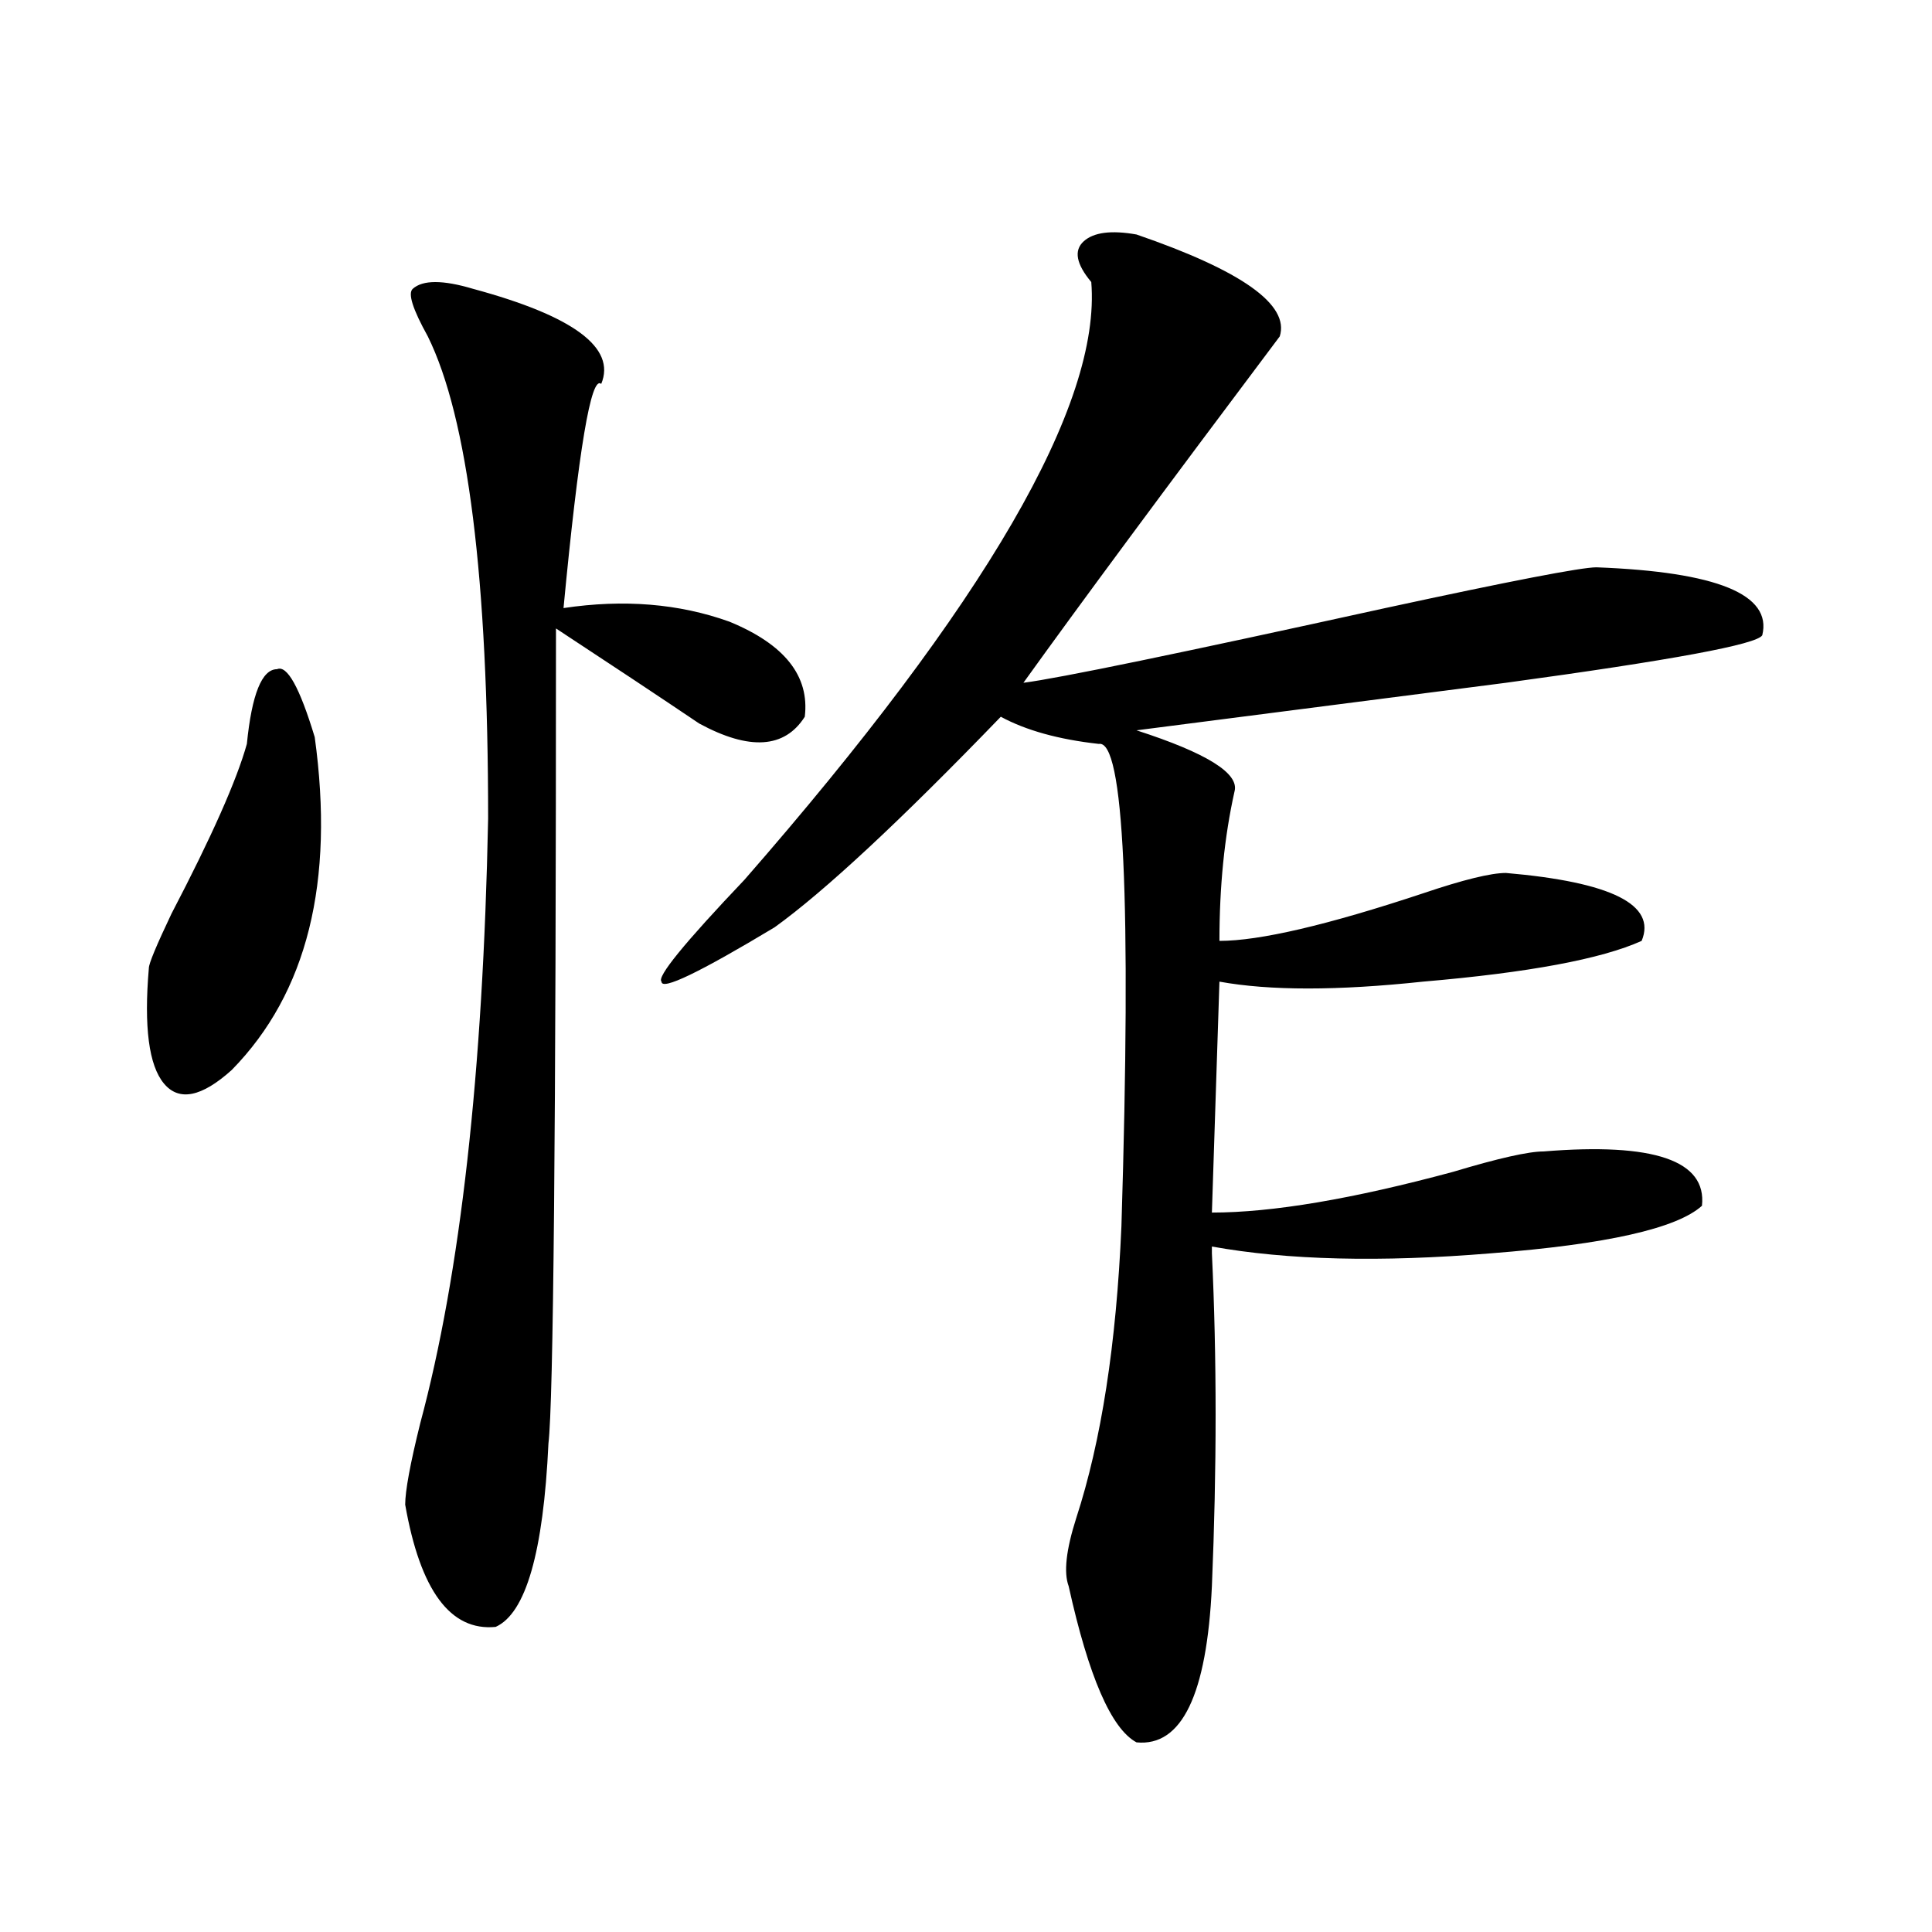 <?xml version="1.0" encoding="utf-8"?>
<!-- Generator: Adobe Illustrator 16.0.0, SVG Export Plug-In . SVG Version: 6.00 Build 0)  -->
<!DOCTYPE svg PUBLIC "-//W3C//DTD SVG 1.1//EN" "http://www.w3.org/Graphics/SVG/1.1/DTD/svg11.dtd">
<svg version="1.1" id="图层_1" xmlns="http://www.w3.org/2000/svg" xmlns:xlink="http://www.w3.org/1999/xlink" x="0px" y="0px"
	 width="1000px" height="1000px" viewBox="0 0 1000 1000" enable-background="new 0 0 1000 1000" xml:space="preserve">
<path d="M127.778,385.047c2.561-25.763,7.805-38.672,15.609-38.672c5.183-2.308,11.707,9.394,19.512,35.156
	c10.366,75.036-3.902,132.44-42.926,172.266c-15.609,14.063-27.316,16.425-35.121,7.031c-7.805-9.339-10.426-29.278-7.805-59.766
	c0-2.308,3.902-11.7,11.707-28.125C109.547,433.112,122.534,403.833,127.778,385.047z M244.848,149.5
	c52.012,14.063,74.145,30.487,66.34,49.219c-5.243-4.669-11.707,34.003-19.512,116.016c31.219-4.669,59.816-2.308,85.852,7.031
	c28.598,11.755,41.585,28.125,39.023,49.219c-10.426,16.425-28.657,17.578-54.633,3.516c-20.853-14.063-45.547-30.433-74.145-49.219
	c0,260.156-1.341,400.781-3.902,421.875c-2.621,56.25-11.707,87.891-27.316,94.922c-23.414,2.307-39.023-18.787-46.828-63.281
	c0-7.031,2.561-21.094,7.805-42.188c20.792-77.344,32.5-181.604,35.121-312.891c0-124.2-10.426-207.422-31.218-249.609
	c-7.805-14.063-10.426-22.247-7.805-24.609C218.813,144.831,229.239,144.831,244.848,149.5z M588.254,121.375
	c54.633,18.786,79.328,36.364,74.145,52.734c-59.876,79.706-104.082,139.472-132.68,179.297
	c18.171-2.308,80.608-15.216,187.313-38.672c64.999-14.063,101.461-21.094,109.266-21.094c62.438,2.362,91.035,14.063,85.852,35.156
	c-2.621,4.724-46.828,12.909-132.68,24.609c-72.863,9.394-136.582,17.578-191.215,24.609c36.402,11.755,53.292,22.302,50.73,31.641
	c-5.243,23.456-7.805,49.219-7.805,77.344c20.793,0,55.914-8.185,105.363-24.609c20.793-7.031,35.121-10.547,42.926-10.547
	c54.633,4.724,78.047,16.425,70.242,35.156c-20.853,9.394-58.535,16.425-113.168,21.094c-44.267,4.724-79.388,4.724-105.363,0
	l-3.902,119.531c31.219,0,72.804-7.031,124.875-21.094c23.414-7.031,39.023-10.547,46.828-10.547
	c57.194-4.669,84.511,4.724,81.949,28.125c-13.048,11.755-49.449,19.94-109.266,24.609c-57.254,4.724-105.363,3.516-144.387-3.516
	v3.516c2.562,53.942,2.562,111.347,0,172.266c-2.621,56.25-15.609,83.166-39.023,80.859c-13.048-7.031-24.755-34.003-35.121-80.859
	c-2.621-7.031-1.341-18.731,3.902-35.156c12.988-39.825,20.793-90.198,23.414-151.172c5.184-168.75,1.281-251.917-11.707-249.609
	c-20.853-2.308-37.742-7.031-50.73-14.063c-52.071,53.942-91.095,90.253-117.07,108.984c-39.023,23.456-58.535,32.849-58.535,28.125
	c-2.621-2.308,11.707-19.886,42.926-52.734C510.207,312.427,570.023,209.266,564.84,145.984c-7.805-9.339-9.146-16.37-3.902-21.094
	C566.121,120.222,575.206,119.067,588.254,121.375z"/>
</svg>
